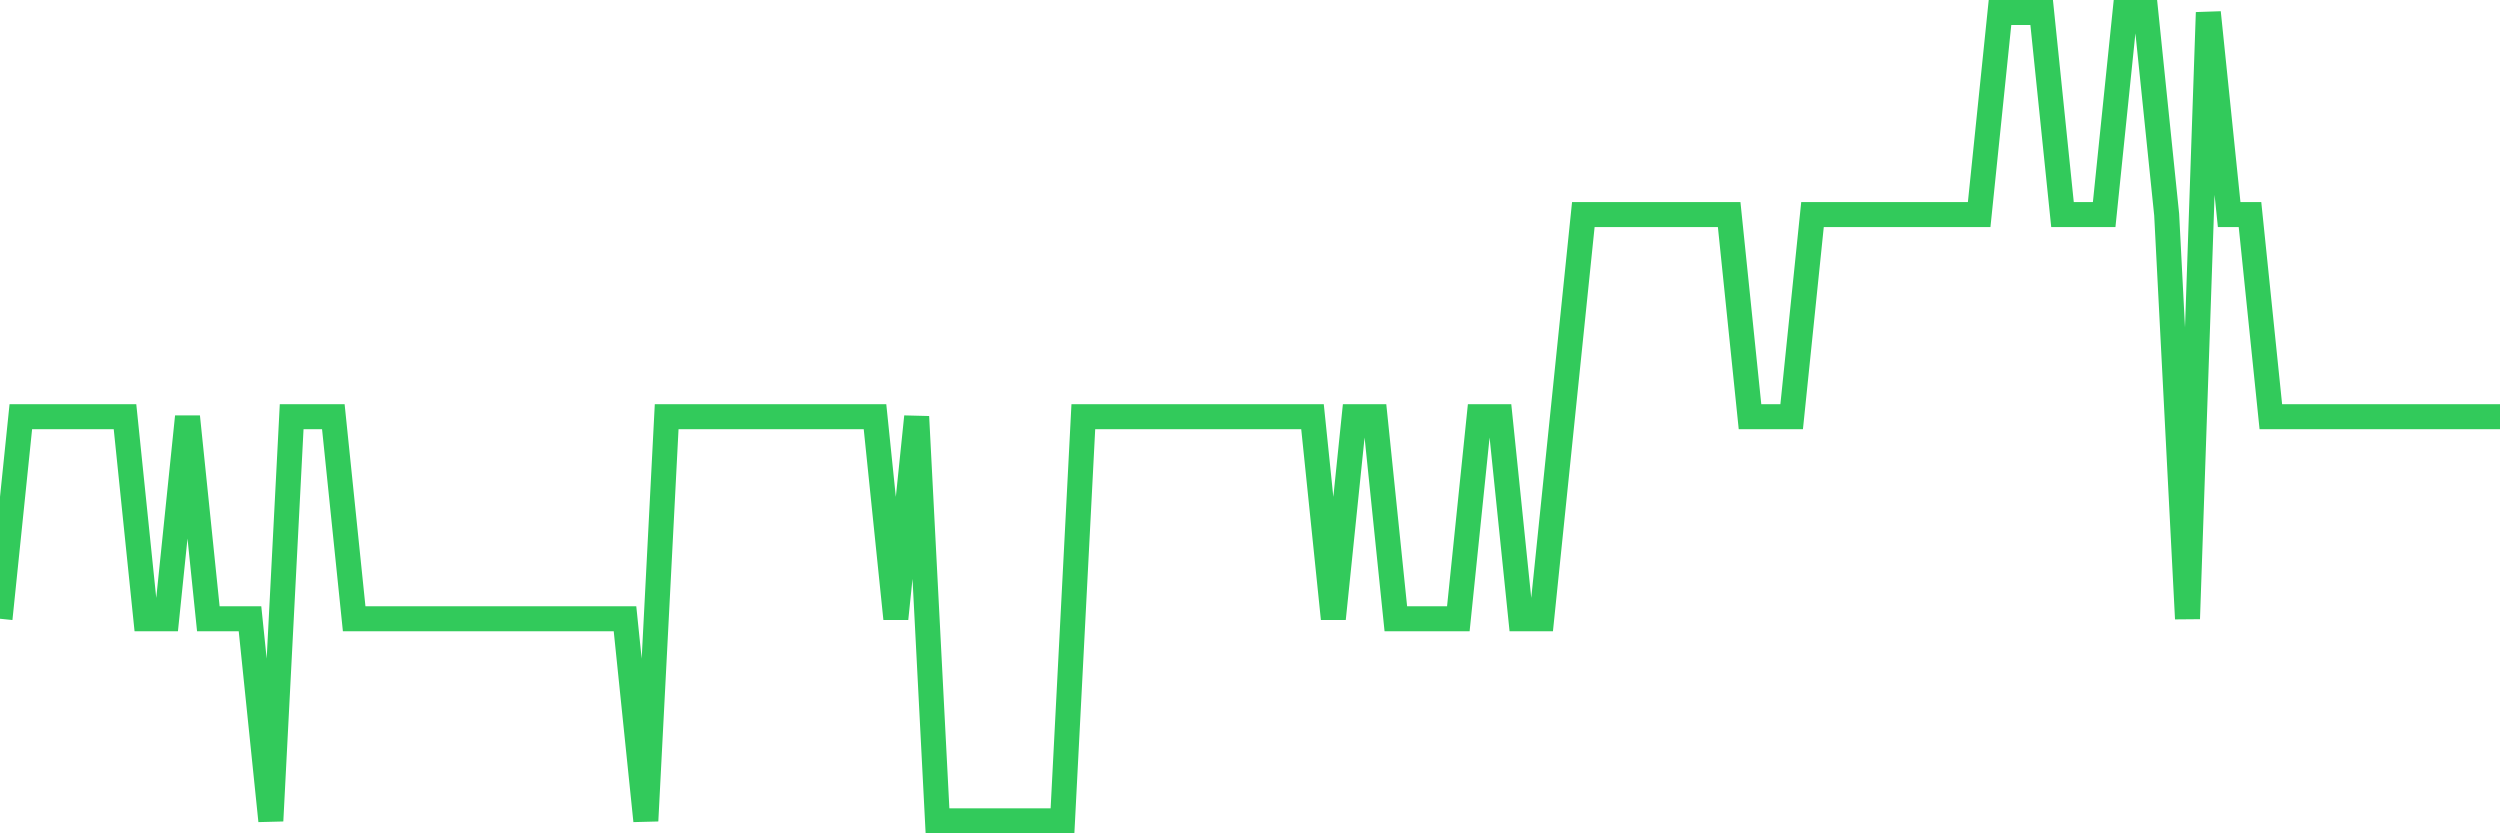 <svg
  xmlns="http://www.w3.org/2000/svg"
  xmlns:xlink="http://www.w3.org/1999/xlink"
  width="120"
  height="40"
  viewBox="0 0 120 40"
  preserveAspectRatio="none"
>
  <polyline
    points="0,29.7 1,20 2,20 3,20 4,20 5,20 6,20 7,29.7 8,29.7 9,20 10,29.7 11,29.7 12,29.7 13,39.4 14,20 15,20 16,20 17,29.7 18,29.7 19,29.7 20,29.7 21,29.7 22,29.7 23,29.7 24,29.7 25,29.7 26,29.7 27,29.7 28,29.7 29,29.7 30,29.7 31,39.4 32,20 33,20 34,20 35,20 36,20 37,20 38,20 39,20 40,20 41,20 42,20 43,29.7 44,20 45,39.4 46,39.4 47,39.4 48,39.4 49,39.4 50,39.4 51,39.4 52,20 53,20 54,20 55,20 56,20 57,20 58,20 59,20 60,20 61,20 62,20 63,20 64,29.7 65,20 66,20 67,29.7 68,29.7 69,29.7 70,29.7 71,20 72,20 73,29.7 74,29.7 75,20 76,10.3 77,10.3 78,10.3 79,10.3 80,10.3 81,10.3 82,10.3 83,10.3 84,20 85,20 86,20 87,10.3 88,10.3 89,10.3 90,10.3 91,10.3 92,10.3 93,10.3 94,10.3 95,10.3 96,0.6 97,0.6 98,0.6 99,10.3 100,10.3 101,10.3 102,0.6 103,0.6 104,10.3 105,29.7 106,0.6 107,10.3 108,10.3 109,20 110,20 111,20 112,20 113,20 114,20 115,20 116,20 117,20 118,20 119,20 120,20"
    fill="none"
    stroke="#32ca5b"
    stroke-width="1.2"
  >
  </polyline>
</svg>